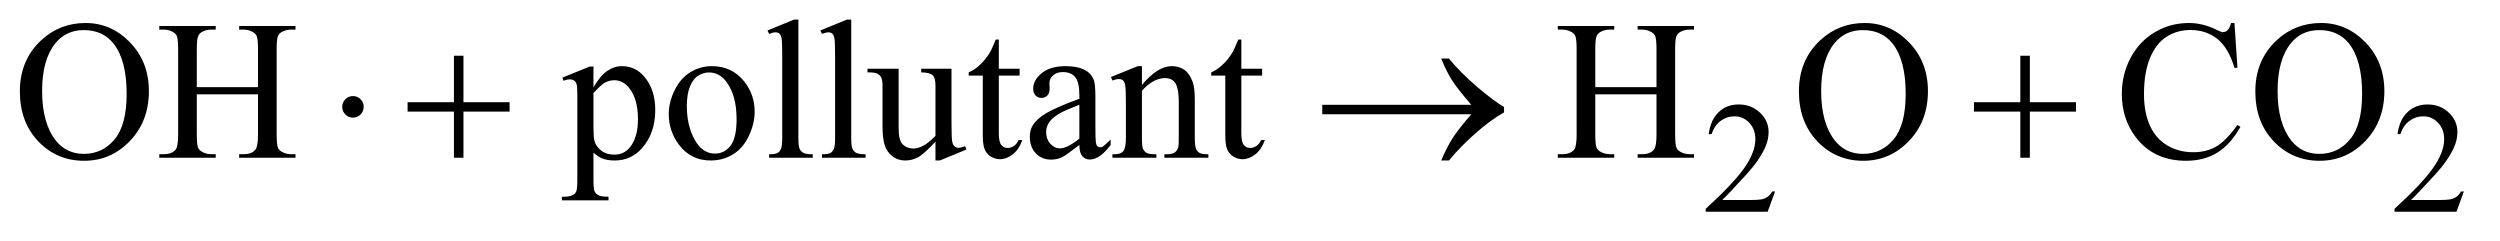 <?xml version="1.0" encoding="UTF-8"?>
<!DOCTYPE svg PUBLIC '-//W3C//DTD SVG 1.0//EN'
          'http://www.w3.org/TR/2001/REC-SVG-20010904/DTD/svg10.dtd'>
<svg stroke-dasharray="none" shape-rendering="auto" xmlns="http://www.w3.org/2000/svg" font-family="'Dialog'" text-rendering="auto" width="197" fill-opacity="1" color-interpolation="auto" color-rendering="auto" preserveAspectRatio="xMidYMid meet" font-size="12px" viewBox="0 0 197 19" fill="black" xmlns:xlink="http://www.w3.org/1999/xlink" stroke="black" image-rendering="auto" stroke-miterlimit="10" stroke-linecap="square" stroke-linejoin="miter" font-style="normal" stroke-width="1" height="19" stroke-dashoffset="0" font-weight="normal" stroke-opacity="1"
><!--Generated by the Batik Graphics2D SVG Generator--><defs id="genericDefs"
  /><g
  ><defs id="defs1"
    ><clipPath clipPathUnits="userSpaceOnUse" id="clipPath1"
      ><path d="M1.036 2.062 L126.03 2.062 L126.03 13.77 L1.036 13.77 L1.036 2.062 Z"
      /></clipPath
      ><clipPath clipPathUnits="userSpaceOnUse" id="clipPath2"
      ><path d="M33.199 65.864 L33.199 439.949 L4039.426 439.949 L4039.426 65.864 Z"
      /></clipPath
    ></defs
    ><g transform="scale(1.576,1.576) translate(-1.036,-2.062) matrix(0.031,0,0,0.031,0,0)"
    ><path d="M2896.375 375.375 L2884.5 408 L2784.5 408 L2784.5 403.375 Q2828.625 363.125 2846.625 337.625 Q2864.625 312.125 2864.625 291 Q2864.625 274.875 2854.75 264.5 Q2844.875 254.125 2831.125 254.125 Q2818.625 254.125 2808.688 261.438 Q2798.75 268.75 2794 282.875 L2789.375 282.875 Q2792.5 259.75 2805.438 247.375 Q2818.375 235 2837.75 235 Q2858.375 235 2872.188 248.25 Q2886 261.5 2886 279.5 Q2886 292.375 2880 305.25 Q2870.75 325.5 2850 348.125 Q2818.875 382.125 2811.125 389.125 L2855.375 389.125 Q2868.875 389.125 2874.312 388.125 Q2879.75 387.125 2884.125 384.062 Q2888.5 381 2891.75 375.375 L2896.375 375.375 ZM4007.375 375.375 L3995.5 408 L3895.5 408 L3895.5 403.375 Q3939.625 363.125 3957.625 337.625 Q3975.625 312.125 3975.625 291 Q3975.625 274.875 3965.75 264.5 Q3955.875 254.125 3942.125 254.125 Q3929.625 254.125 3919.688 261.438 Q3909.75 268.75 3905 282.875 L3900.375 282.875 Q3903.5 259.75 3916.438 247.375 Q3929.375 235 3948.75 235 Q3969.375 235 3983.188 248.25 Q3997 261.5 3997 279.5 Q3997 292.375 3991 305.25 Q3981.75 325.5 3961 348.125 Q3929.875 382.125 3922.125 389.125 L3966.375 389.125 Q3979.875 389.125 3985.312 388.125 Q3990.75 387.125 3995.125 384.062 Q3999.5 381 4002.75 375.375 L4007.375 375.375 Z" stroke="none" clip-path="url(#clipPath2)"
    /></g
    ><g transform="matrix(0.049,0,0,0.049,-1.632,-3.248)"
    ><path d="M171.031 103.281 Q212.281 103.281 242.516 134.609 Q272.75 165.938 272.75 212.812 Q272.75 261.094 242.281 292.969 Q211.812 324.844 168.531 324.844 Q124.781 324.844 95.016 293.75 Q65.25 262.656 65.25 213.281 Q65.25 162.812 99.625 130.938 Q129.469 103.281 171.031 103.281 ZM168.062 114.688 Q139.625 114.688 122.438 135.781 Q101.031 162.031 101.031 212.656 Q101.031 264.531 123.219 292.5 Q140.25 313.75 168.219 313.75 Q198.062 313.75 217.516 290.469 Q236.969 267.188 236.969 217.031 Q236.969 162.656 215.562 135.938 Q198.375 114.688 168.062 114.688 ZM349.781 206.406 L448.219 206.406 L448.219 145.781 Q448.219 129.531 446.188 124.375 Q444.625 120.469 439.625 117.656 Q432.906 113.906 425.406 113.906 L417.906 113.906 L417.906 108.125 L508.531 108.125 L508.531 113.906 L501.031 113.906 Q493.531 113.906 486.812 117.5 Q481.812 120 480.016 125.078 Q478.219 130.156 478.219 145.781 L478.219 282.5 Q478.219 298.594 480.25 303.75 Q481.812 307.656 486.656 310.469 Q493.531 314.219 501.031 314.219 L508.531 314.219 L508.531 320 L417.906 320 L417.906 314.219 L425.406 314.219 Q438.375 314.219 444.312 306.562 Q448.219 301.562 448.219 282.5 L448.219 217.969 L349.781 217.969 L349.781 282.5 Q349.781 298.594 351.812 303.75 Q353.375 307.656 358.375 310.469 Q365.094 314.219 372.594 314.219 L380.25 314.219 L380.25 320 L289.469 320 L289.469 314.219 L296.969 314.219 Q310.094 314.219 316.031 306.562 Q319.781 301.562 319.781 282.5 L319.781 145.781 Q319.781 129.531 317.75 124.375 Q316.188 120.469 311.344 117.656 Q304.469 113.906 296.969 113.906 L289.469 113.906 L289.469 108.125 L380.25 108.125 L380.25 113.906 L372.594 113.906 Q365.094 113.906 358.375 117.5 Q353.531 120 351.656 125.078 Q349.781 130.156 349.781 145.781 L349.781 206.406 ZM937.688 191.094 L981.75 173.281 L987.688 173.281 L987.688 206.719 Q998.781 187.812 1009.953 180.234 Q1021.125 172.656 1033.469 172.656 Q1055.031 172.656 1069.406 189.531 Q1087.062 210.156 1087.062 243.281 Q1087.062 280.312 1065.812 304.531 Q1048.312 324.375 1021.75 324.375 Q1010.188 324.375 1001.75 321.094 Q995.5 318.75 987.688 311.719 L987.688 355.312 Q987.688 370 989.484 373.984 Q991.281 377.969 995.734 380.312 Q1000.188 382.656 1011.906 382.656 L1011.906 388.438 L936.906 388.438 L936.906 382.656 L940.812 382.656 Q949.406 382.812 955.5 379.375 Q958.469 377.656 960.109 373.828 Q961.75 370 961.75 354.375 L961.75 219.062 Q961.75 205.156 960.5 201.406 Q959.25 197.656 956.516 195.781 Q953.781 193.906 949.094 193.906 Q945.344 193.906 939.562 196.094 L937.688 191.094 ZM987.688 215.938 L987.688 269.375 Q987.688 286.719 989.094 292.188 Q991.281 301.25 999.797 308.125 Q1008.312 315 1021.281 315 Q1036.906 315 1046.594 302.812 Q1059.25 286.875 1059.25 257.969 Q1059.25 225.156 1044.875 207.5 Q1034.875 195.312 1021.125 195.312 Q1013.625 195.312 1006.281 199.062 Q1000.656 201.875 987.688 215.938 ZM1178 172.656 Q1210.5 172.656 1230.188 197.344 Q1246.906 218.438 1246.906 245.781 Q1246.906 265 1237.688 284.688 Q1228.469 304.375 1212.297 314.375 Q1196.125 324.375 1176.281 324.375 Q1143.938 324.375 1124.875 298.594 Q1108.781 276.875 1108.781 249.844 Q1108.781 230.156 1118.547 210.703 Q1128.312 191.25 1144.25 181.953 Q1160.188 172.656 1178 172.656 ZM1173.156 182.812 Q1164.875 182.812 1156.516 187.734 Q1148.156 192.656 1143 205 Q1137.844 217.344 1137.844 236.719 Q1137.844 267.969 1150.266 290.625 Q1162.688 313.281 1183 313.281 Q1198.156 313.281 1208 300.781 Q1217.844 288.281 1217.844 257.812 Q1217.844 219.688 1201.438 197.812 Q1190.344 182.812 1173.156 182.812 ZM1317.219 97.812 L1317.219 287.656 Q1317.219 301.094 1319.172 305.469 Q1321.125 309.844 1325.188 312.109 Q1329.25 314.375 1340.344 314.375 L1340.344 320 L1270.188 320 L1270.188 314.375 Q1280.031 314.375 1283.625 312.344 Q1287.219 310.312 1289.25 305.625 Q1291.281 300.938 1291.281 287.656 L1291.281 157.656 Q1291.281 133.438 1290.188 127.891 Q1289.094 122.344 1286.672 120.312 Q1284.25 118.281 1280.5 118.281 Q1276.438 118.281 1270.188 120.781 L1267.531 115.312 L1310.188 97.812 L1317.219 97.812 ZM1402.219 97.812 L1402.219 287.656 Q1402.219 301.094 1404.172 305.469 Q1406.125 309.844 1410.188 312.109 Q1414.25 314.375 1425.344 314.375 L1425.344 320 L1355.188 320 L1355.188 314.375 Q1365.031 314.375 1368.625 312.344 Q1372.219 310.312 1374.25 305.625 Q1376.281 300.938 1376.281 287.656 L1376.281 157.656 Q1376.281 133.438 1375.188 127.891 Q1374.094 122.344 1371.672 120.312 Q1369.25 118.281 1365.5 118.281 Q1361.438 118.281 1355.188 120.781 L1352.531 115.312 L1395.188 97.812 L1402.219 97.812 ZM1563.469 176.875 L1563.469 263.594 Q1563.469 288.438 1564.641 293.984 Q1565.812 299.531 1568.391 301.719 Q1570.969 303.906 1574.406 303.906 Q1579.25 303.906 1585.344 301.25 L1587.531 306.719 L1544.719 324.375 L1537.688 324.375 L1537.688 294.062 Q1519.25 314.062 1509.562 319.219 Q1499.875 324.375 1489.094 324.375 Q1477.062 324.375 1468.234 317.422 Q1459.406 310.469 1455.969 299.531 Q1452.531 288.594 1452.531 268.594 L1452.531 204.688 Q1452.531 194.531 1450.344 190.625 Q1448.156 186.719 1443.859 184.609 Q1439.562 182.5 1428.312 182.656 L1428.312 176.875 L1478.469 176.875 L1478.469 272.656 Q1478.469 292.656 1485.422 298.906 Q1492.375 305.156 1502.219 305.156 Q1508.938 305.156 1517.453 300.938 Q1525.969 296.719 1537.688 284.844 L1537.688 203.75 Q1537.688 191.562 1533.234 187.266 Q1528.781 182.969 1514.719 182.656 L1514.719 176.875 L1563.469 176.875 ZM1639.562 129.844 L1639.562 176.875 L1673 176.875 L1673 187.812 L1639.562 187.812 L1639.562 280.625 Q1639.562 294.531 1643.547 299.375 Q1647.531 304.219 1653.781 304.219 Q1658.938 304.219 1663.781 301.016 Q1668.625 297.812 1671.281 291.562 L1677.375 291.562 Q1671.906 306.875 1661.906 314.609 Q1651.906 322.344 1641.281 322.344 Q1634.094 322.344 1627.219 318.359 Q1620.344 314.375 1617.062 306.953 Q1613.781 299.531 1613.781 284.062 L1613.781 187.812 L1591.125 187.812 L1591.125 182.656 Q1599.719 179.219 1608.703 171.016 Q1617.688 162.812 1624.719 151.562 Q1628.312 145.625 1634.719 129.844 L1639.562 129.844 ZM1769.094 299.375 Q1747.062 316.406 1741.438 319.062 Q1733 322.969 1723.469 322.969 Q1708.625 322.969 1699.016 312.812 Q1689.406 302.656 1689.406 286.094 Q1689.406 275.625 1694.094 267.969 Q1700.5 257.344 1716.359 247.969 Q1732.219 238.594 1769.094 225.156 L1769.094 219.531 Q1769.094 198.125 1762.297 190.156 Q1755.5 182.188 1742.531 182.188 Q1732.688 182.188 1726.906 187.5 Q1720.969 192.812 1720.969 199.688 L1721.281 208.75 Q1721.281 215.938 1717.609 219.844 Q1713.938 223.75 1708 223.75 Q1702.219 223.75 1698.547 219.688 Q1694.875 215.625 1694.875 208.594 Q1694.875 195.156 1708.625 183.906 Q1722.375 172.656 1747.219 172.656 Q1766.281 172.656 1778.469 179.062 Q1787.688 183.906 1792.062 194.219 Q1794.875 200.938 1794.875 221.719 L1794.875 270.312 Q1794.875 290.781 1795.656 295.391 Q1796.438 300 1798.234 301.562 Q1800.031 303.125 1802.375 303.125 Q1804.875 303.125 1806.75 302.031 Q1810.031 300 1819.406 290.625 L1819.406 299.375 Q1801.906 322.812 1785.969 322.812 Q1778.312 322.812 1773.781 317.5 Q1769.25 312.188 1769.094 299.375 ZM1769.094 289.219 L1769.094 234.688 Q1745.5 244.062 1738.625 247.969 Q1726.281 254.844 1720.969 262.344 Q1715.656 269.844 1715.656 278.75 Q1715.656 290 1722.375 297.422 Q1729.094 304.844 1737.844 304.844 Q1749.719 304.844 1769.094 289.219 ZM1869.719 202.969 Q1894.875 172.656 1917.688 172.656 Q1929.406 172.656 1937.844 178.516 Q1946.281 184.375 1951.281 197.812 Q1954.719 207.188 1954.719 226.562 L1954.719 287.656 Q1954.719 301.25 1956.906 306.094 Q1958.625 310 1962.453 312.188 Q1966.281 314.375 1976.594 314.375 L1976.594 320 L1905.812 320 L1905.812 314.375 L1908.781 314.375 Q1918.781 314.375 1922.766 311.328 Q1926.75 308.281 1928.312 302.344 Q1928.938 300 1928.938 287.656 L1928.938 229.062 Q1928.938 209.531 1923.859 200.703 Q1918.781 191.875 1906.75 191.875 Q1888.156 191.875 1869.719 212.188 L1869.719 287.656 Q1869.719 302.188 1871.438 305.625 Q1873.625 310.156 1877.453 312.266 Q1881.281 314.375 1893 314.375 L1893 320 L1822.219 320 L1822.219 314.375 L1825.344 314.375 Q1836.281 314.375 1840.109 308.828 Q1843.938 303.281 1843.938 287.656 L1843.938 234.531 Q1843.938 208.75 1842.766 203.125 Q1841.594 197.5 1839.172 195.469 Q1836.75 193.438 1832.688 193.438 Q1828.312 193.438 1822.219 195.781 L1819.875 190.156 L1863 172.656 L1869.719 172.656 L1869.719 202.969 ZM2029.562 129.844 L2029.562 176.875 L2063 176.875 L2063 187.812 L2029.562 187.812 L2029.562 280.625 Q2029.562 294.531 2033.547 299.375 Q2037.531 304.219 2043.781 304.219 Q2048.938 304.219 2053.781 301.016 Q2058.625 297.812 2061.281 291.562 L2067.375 291.562 Q2061.906 306.875 2051.906 314.609 Q2041.906 322.344 2031.281 322.344 Q2024.094 322.344 2017.219 318.359 Q2010.344 314.375 2007.062 306.953 Q2003.781 299.531 2003.781 284.062 L2003.781 187.812 L1981.125 187.812 L1981.125 182.656 Q1989.719 179.219 1998.703 171.016 Q2007.688 162.812 2014.719 151.562 Q2018.312 145.625 2024.719 129.844 L2029.562 129.844 ZM2598.781 206.406 L2697.219 206.406 L2697.219 145.781 Q2697.219 129.531 2695.188 124.375 Q2693.625 120.469 2688.625 117.656 Q2681.906 113.906 2674.406 113.906 L2666.906 113.906 L2666.906 108.125 L2757.531 108.125 L2757.531 113.906 L2750.031 113.906 Q2742.531 113.906 2735.812 117.5 Q2730.812 120 2729.016 125.078 Q2727.219 130.156 2727.219 145.781 L2727.219 282.5 Q2727.219 298.594 2729.25 303.75 Q2730.812 307.656 2735.656 310.469 Q2742.531 314.219 2750.031 314.219 L2757.531 314.219 L2757.531 320 L2666.906 320 L2666.906 314.219 L2674.406 314.219 Q2687.375 314.219 2693.312 306.562 Q2697.219 301.562 2697.219 282.5 L2697.219 217.969 L2598.781 217.969 L2598.781 282.5 Q2598.781 298.594 2600.812 303.75 Q2602.375 307.656 2607.375 310.469 Q2614.094 314.219 2621.594 314.219 L2629.25 314.219 L2629.25 320 L2538.469 320 L2538.469 314.219 L2545.969 314.219 Q2559.094 314.219 2565.031 306.562 Q2568.781 301.562 2568.781 282.5 L2568.781 145.781 Q2568.781 129.531 2566.75 124.375 Q2565.188 120.469 2560.344 117.656 Q2553.469 113.906 2545.969 113.906 L2538.469 113.906 L2538.469 108.125 L2629.25 108.125 L2629.25 113.906 L2621.594 113.906 Q2614.094 113.906 2607.375 117.5 Q2602.531 120 2600.656 125.078 Q2598.781 130.156 2598.781 145.781 L2598.781 206.406 ZM3032.031 103.281 Q3073.281 103.281 3103.516 134.609 Q3133.75 165.938 3133.75 212.812 Q3133.75 261.094 3103.281 292.969 Q3072.812 324.844 3029.531 324.844 Q2985.781 324.844 2956.016 293.75 Q2926.25 262.656 2926.25 213.281 Q2926.25 162.812 2960.625 130.938 Q2990.469 103.281 3032.031 103.281 ZM3029.062 114.688 Q3000.625 114.688 2983.438 135.781 Q2962.031 162.031 2962.031 212.656 Q2962.031 264.531 2984.219 292.5 Q3001.25 313.75 3029.219 313.75 Q3059.062 313.75 3078.516 290.469 Q3097.969 267.188 3097.969 217.031 Q3097.969 162.656 3076.562 135.938 Q3059.375 114.688 3029.062 114.688 ZM3626.656 103.281 L3631.5 175.312 L3626.656 175.312 Q3616.969 142.969 3599 128.75 Q3581.031 114.531 3555.875 114.531 Q3534.781 114.531 3517.75 125.234 Q3500.719 135.938 3490.953 159.375 Q3481.188 182.812 3481.188 217.656 Q3481.188 246.406 3490.406 267.5 Q3499.625 288.594 3518.141 299.844 Q3536.656 311.094 3560.406 311.094 Q3581.031 311.094 3596.812 302.266 Q3612.594 293.438 3631.5 267.188 L3636.344 270.312 Q3620.406 298.594 3599.156 311.719 Q3577.906 324.844 3548.688 324.844 Q3496.031 324.844 3467.125 285.781 Q3445.562 256.719 3445.562 217.344 Q3445.562 185.625 3459.781 159.062 Q3474 132.5 3498.922 117.891 Q3523.844 103.281 3553.375 103.281 Q3576.344 103.281 3598.688 114.531 Q3605.25 117.969 3608.062 117.969 Q3612.281 117.969 3615.406 115 Q3619.469 110.781 3621.188 103.281 L3626.656 103.281 ZM3766.031 103.281 Q3807.281 103.281 3837.516 134.609 Q3867.75 165.938 3867.75 212.812 Q3867.75 261.094 3837.281 292.969 Q3806.812 324.844 3763.531 324.844 Q3719.781 324.844 3690.016 293.75 Q3660.25 262.656 3660.25 213.281 Q3660.25 162.812 3694.625 130.938 Q3724.469 103.281 3766.031 103.281 ZM3763.062 114.688 Q3734.625 114.688 3717.438 135.781 Q3696.031 162.031 3696.031 212.656 Q3696.031 264.531 3718.219 292.5 Q3735.25 313.75 3763.219 313.75 Q3793.062 313.75 3812.516 290.469 Q3831.969 267.188 3831.969 217.031 Q3831.969 162.656 3810.562 135.938 Q3793.375 114.688 3763.062 114.688 Z" stroke="none" clip-path="url(#clipPath2)"
    /></g
    ><g transform="matrix(0.049,0,0,0.049,-1.632,-3.248)"
    ><path d="M618.188 238.125 Q618.188 245.312 613.109 250.391 Q608.031 255.469 601 255.469 Q593.812 255.469 588.734 250.391 Q583.656 245.312 583.656 238.125 Q583.656 230.938 588.734 225.859 Q593.812 220.781 601 220.781 Q608.031 220.781 613.109 225.859 Q618.188 230.938 618.188 238.125 ZM763.312 155.938 L778.625 155.938 L778.625 230.625 L852.844 230.625 L852.844 245.781 L778.625 245.781 L778.625 320 L763.312 320 L763.312 245.781 L688.781 245.781 L688.781 230.625 L763.312 230.625 L763.312 155.938 ZM2399.406 250 L2159.719 250 L2159.719 234.844 L2399.406 234.844 Q2377.219 209.219 2368.312 195.234 Q2359.406 181.25 2350.969 160.469 L2363.469 160.469 Q2381.75 182.969 2408.938 206.094 Q2436.125 229.219 2452.062 238.281 L2452.062 247.031 Q2431.281 258.594 2406.672 280.156 Q2382.062 301.719 2363.469 324.375 L2350.969 324.375 Q2359.875 303.281 2369.25 288.594 Q2378.625 273.906 2399.406 250 ZM3282.312 155.938 L3297.625 155.938 L3297.625 230.625 L3371.844 230.625 L3371.844 245.781 L3297.625 245.781 L3297.625 320 L3282.312 320 L3282.312 245.781 L3207.781 245.781 L3207.781 230.625 L3282.312 230.625 L3282.312 155.938 Z" stroke="none" clip-path="url(#clipPath2)"
    /></g
  ></g
></svg
>

